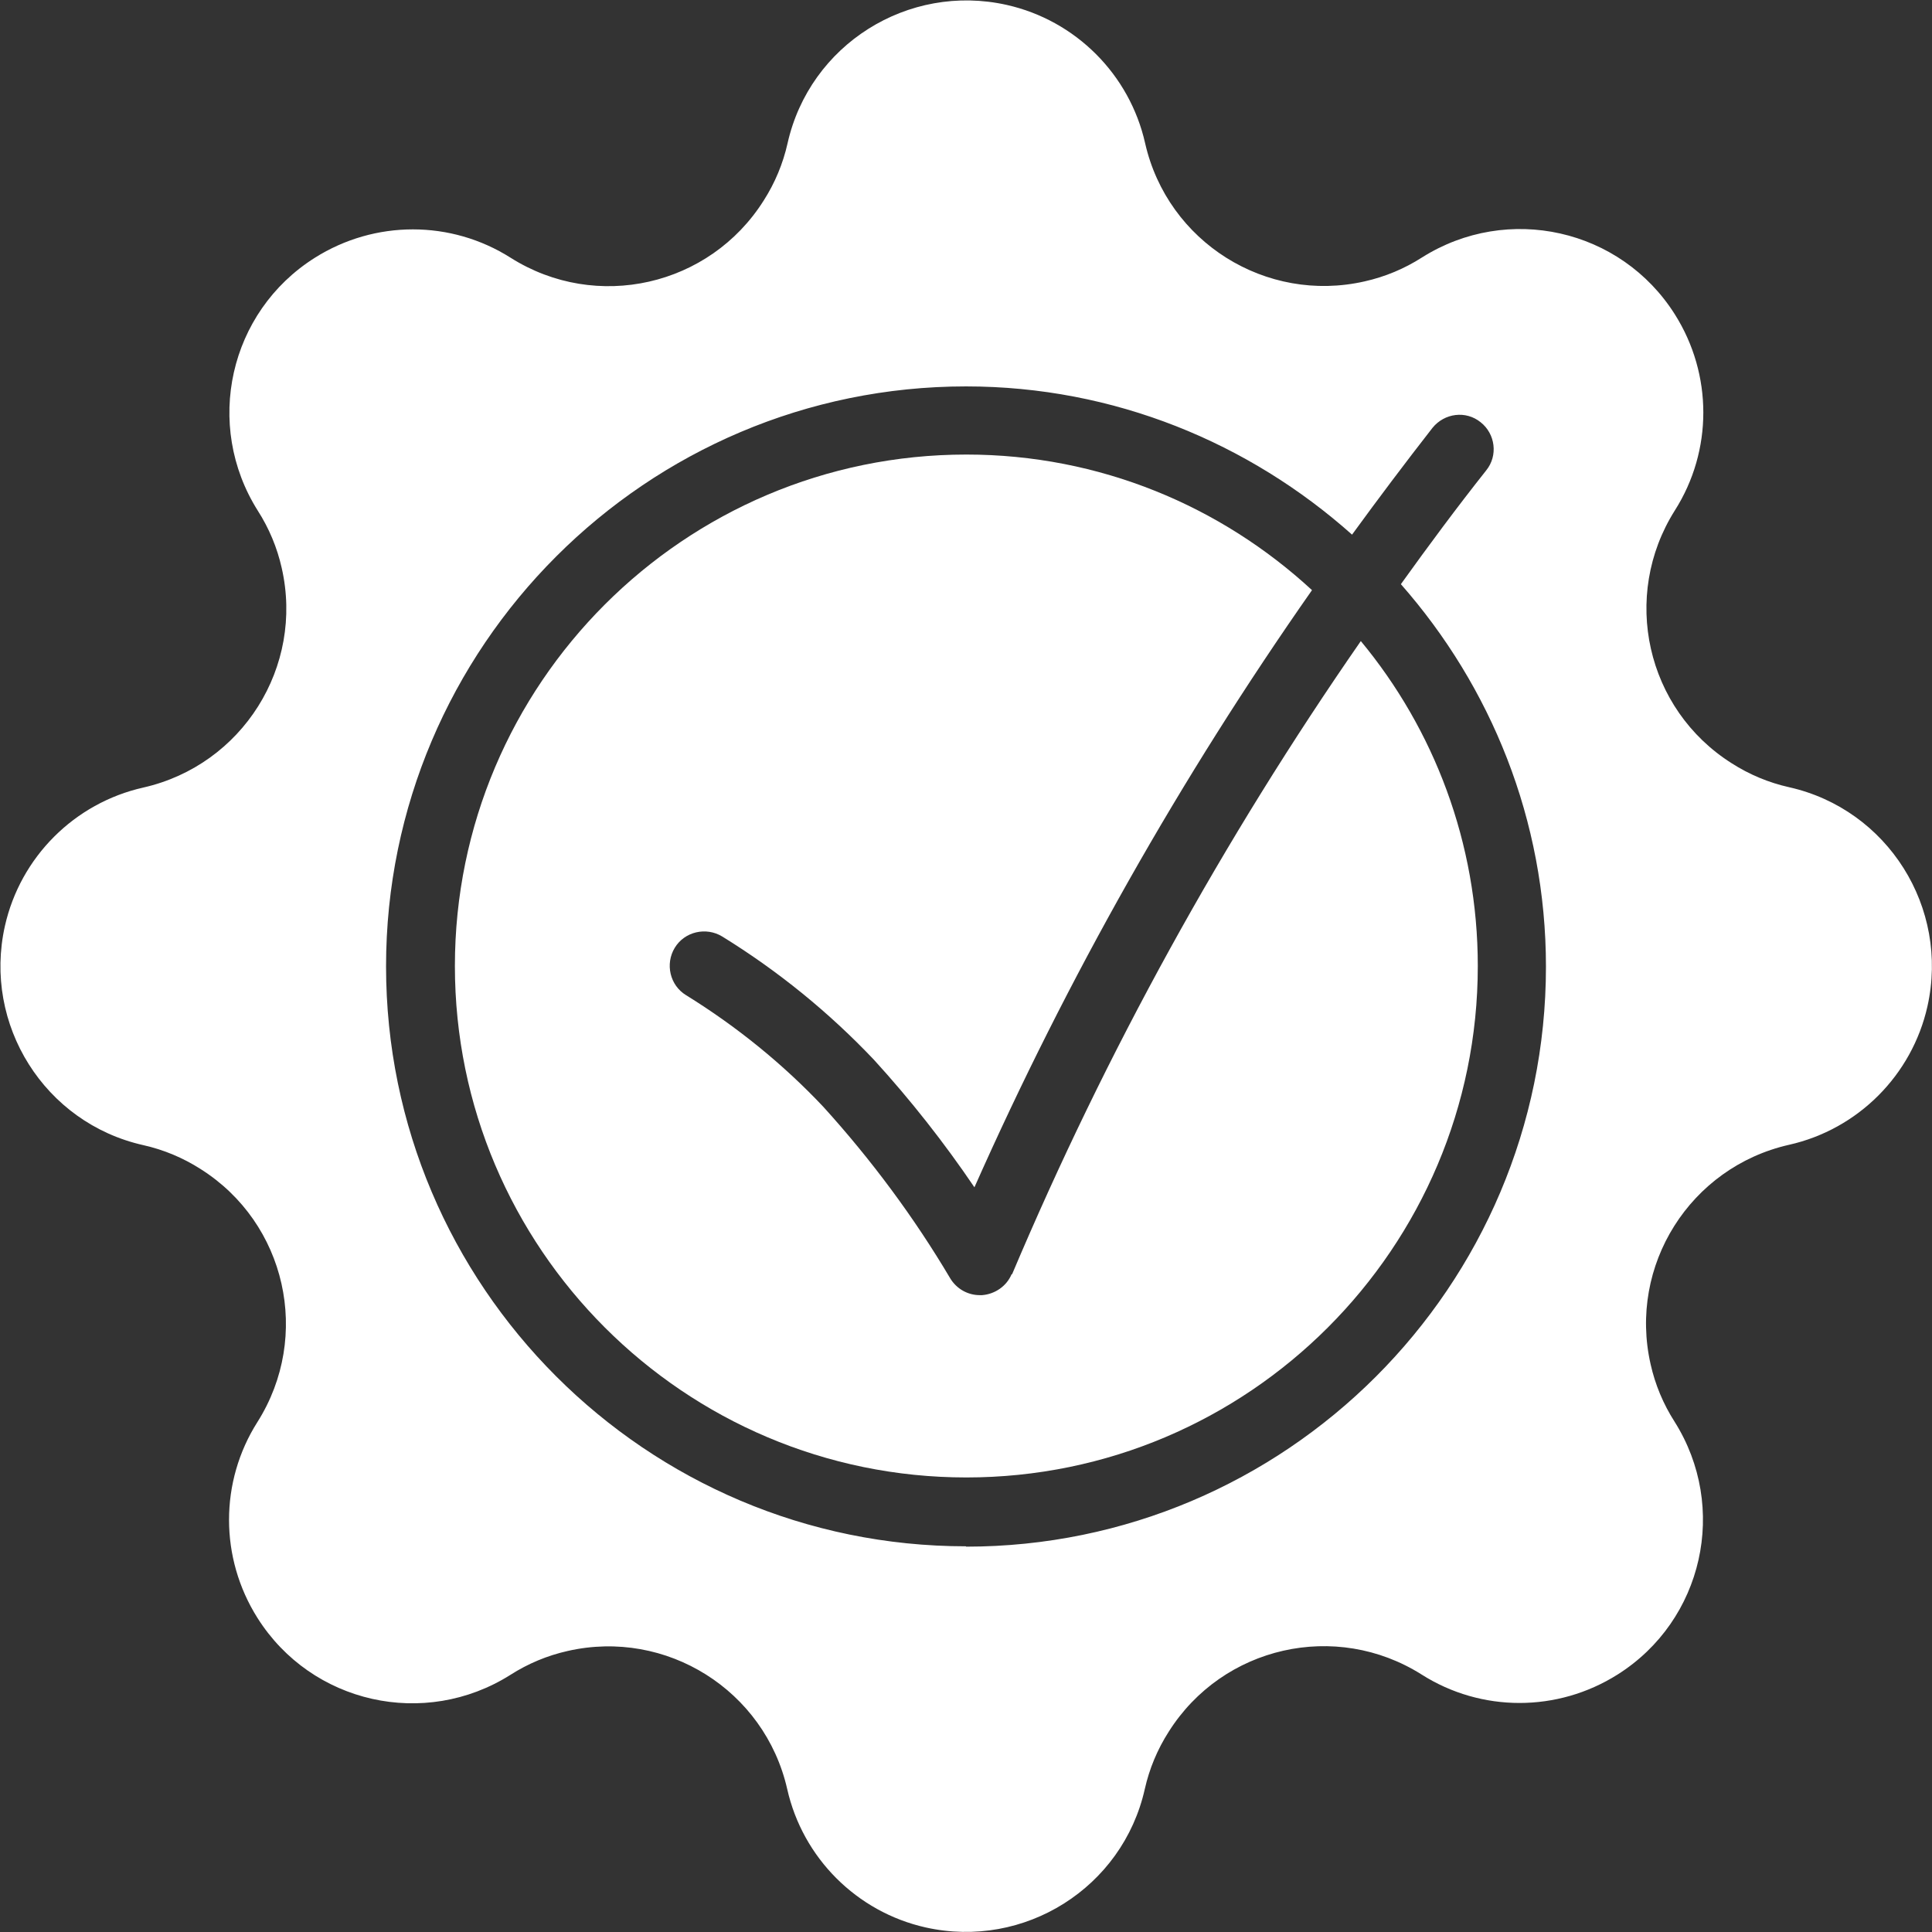 <?xml version="1.0" encoding="UTF-8"?>
<svg id="Ebene_2" data-name="Ebene 2" xmlns="http://www.w3.org/2000/svg" viewBox="0 0 55 55">
  <rect x="0" y="0" width="55" height="55" fill="#333333" stroke="none"/>
  <defs>
    <style>
      .cls-1 {
        fill: #fff;
      }
    </style>
  </defs>
  <g id="Ebene_1-2" data-name="Ebene 1">
    <g>
      <path class="cls-1" d="M28.8,36.27c-.14.34-.47.57-.84.6-.02,0-.04,0-.07,0-.34,0-.66-.18-.84-.48-1.03-1.74-2.25-3.38-3.61-4.88-1.15-1.22-2.47-2.29-3.91-3.18-.46-.28-.6-.89-.32-1.35.28-.46.89-.6,1.35-.32,1.59.98,3.04,2.16,4.32,3.51,1.04,1.14,2,2.36,2.86,3.63,2.65-5.97,5.87-11.66,9.61-17-2.59-2.39-6.04-3.86-9.84-3.86-8.03,0-14.56,6.53-14.56,14.56s6.53,14.56,14.56,14.56,14.56-6.53,14.56-14.56c0-3.51-1.25-6.74-3.33-9.25-3.92,5.65-7.25,11.69-9.93,18.03Z"/>
      <path class="cls-1" d="M50.93,22.41c-.58-.13-1.13-.36-1.63-.68-2.44-1.54-3.16-4.76-1.62-7.2,1.08-1.7,1.08-3.87,0-5.58-1.54-2.44-4.76-3.16-7.2-1.62-.5.32-1.05.55-1.63.68-2.81.64-5.61-1.12-6.25-3.93-.44-1.96-1.98-3.5-3.94-3.94-2.81-.63-5.61,1.13-6.24,3.94-.13.58-.36,1.13-.68,1.63-1.54,2.44-4.76,3.17-7.2,1.63-1.7-1.08-3.87-1.08-5.58,0-2.44,1.54-3.16,4.76-1.62,7.2.32.5.55,1.05.68,1.63.64,2.81-1.12,5.61-3.94,6.25-1.96.44-3.5,1.98-3.94,3.94-.63,2.81,1.13,5.61,3.94,6.24.58.13,1.13.36,1.63.68,2.44,1.54,3.16,4.76,1.62,7.2-1.08,1.7-1.08,3.87,0,5.58,1.54,2.44,4.76,3.16,7.2,1.62.5-.32,1.05-.55,1.63-.68,2.81-.64,5.61,1.12,6.25,3.93.44,1.96,1.98,3.5,3.94,3.94,2.81.63,5.61-1.13,6.24-3.94.13-.58.36-1.13.68-1.63,1.54-2.44,4.76-3.17,7.2-1.63,1.7,1.08,3.87,1.08,5.58,0,2.44-1.54,3.16-4.76,1.62-7.2-.32-.5-.55-1.05-.68-1.63-.64-2.81,1.12-5.61,3.94-6.25,1.96-.44,3.5-1.98,3.94-3.94.63-2.81-1.13-5.61-3.94-6.24ZM27.5,44.02c-9.11,0-16.51-7.41-16.51-16.51s7.41-16.51,16.51-16.51c4.22,0,8.06,1.61,10.99,4.22.75-1.03,1.51-2.04,2.29-3.04.34-.42.95-.5,1.37-.16.42.33.5.95.16,1.37-.84,1.06-1.64,2.14-2.43,3.24,2.56,2.91,4.13,6.71,4.13,10.89,0,9.11-7.41,16.51-16.51,16.51Z"/>
    </g>
  </g>
</svg>